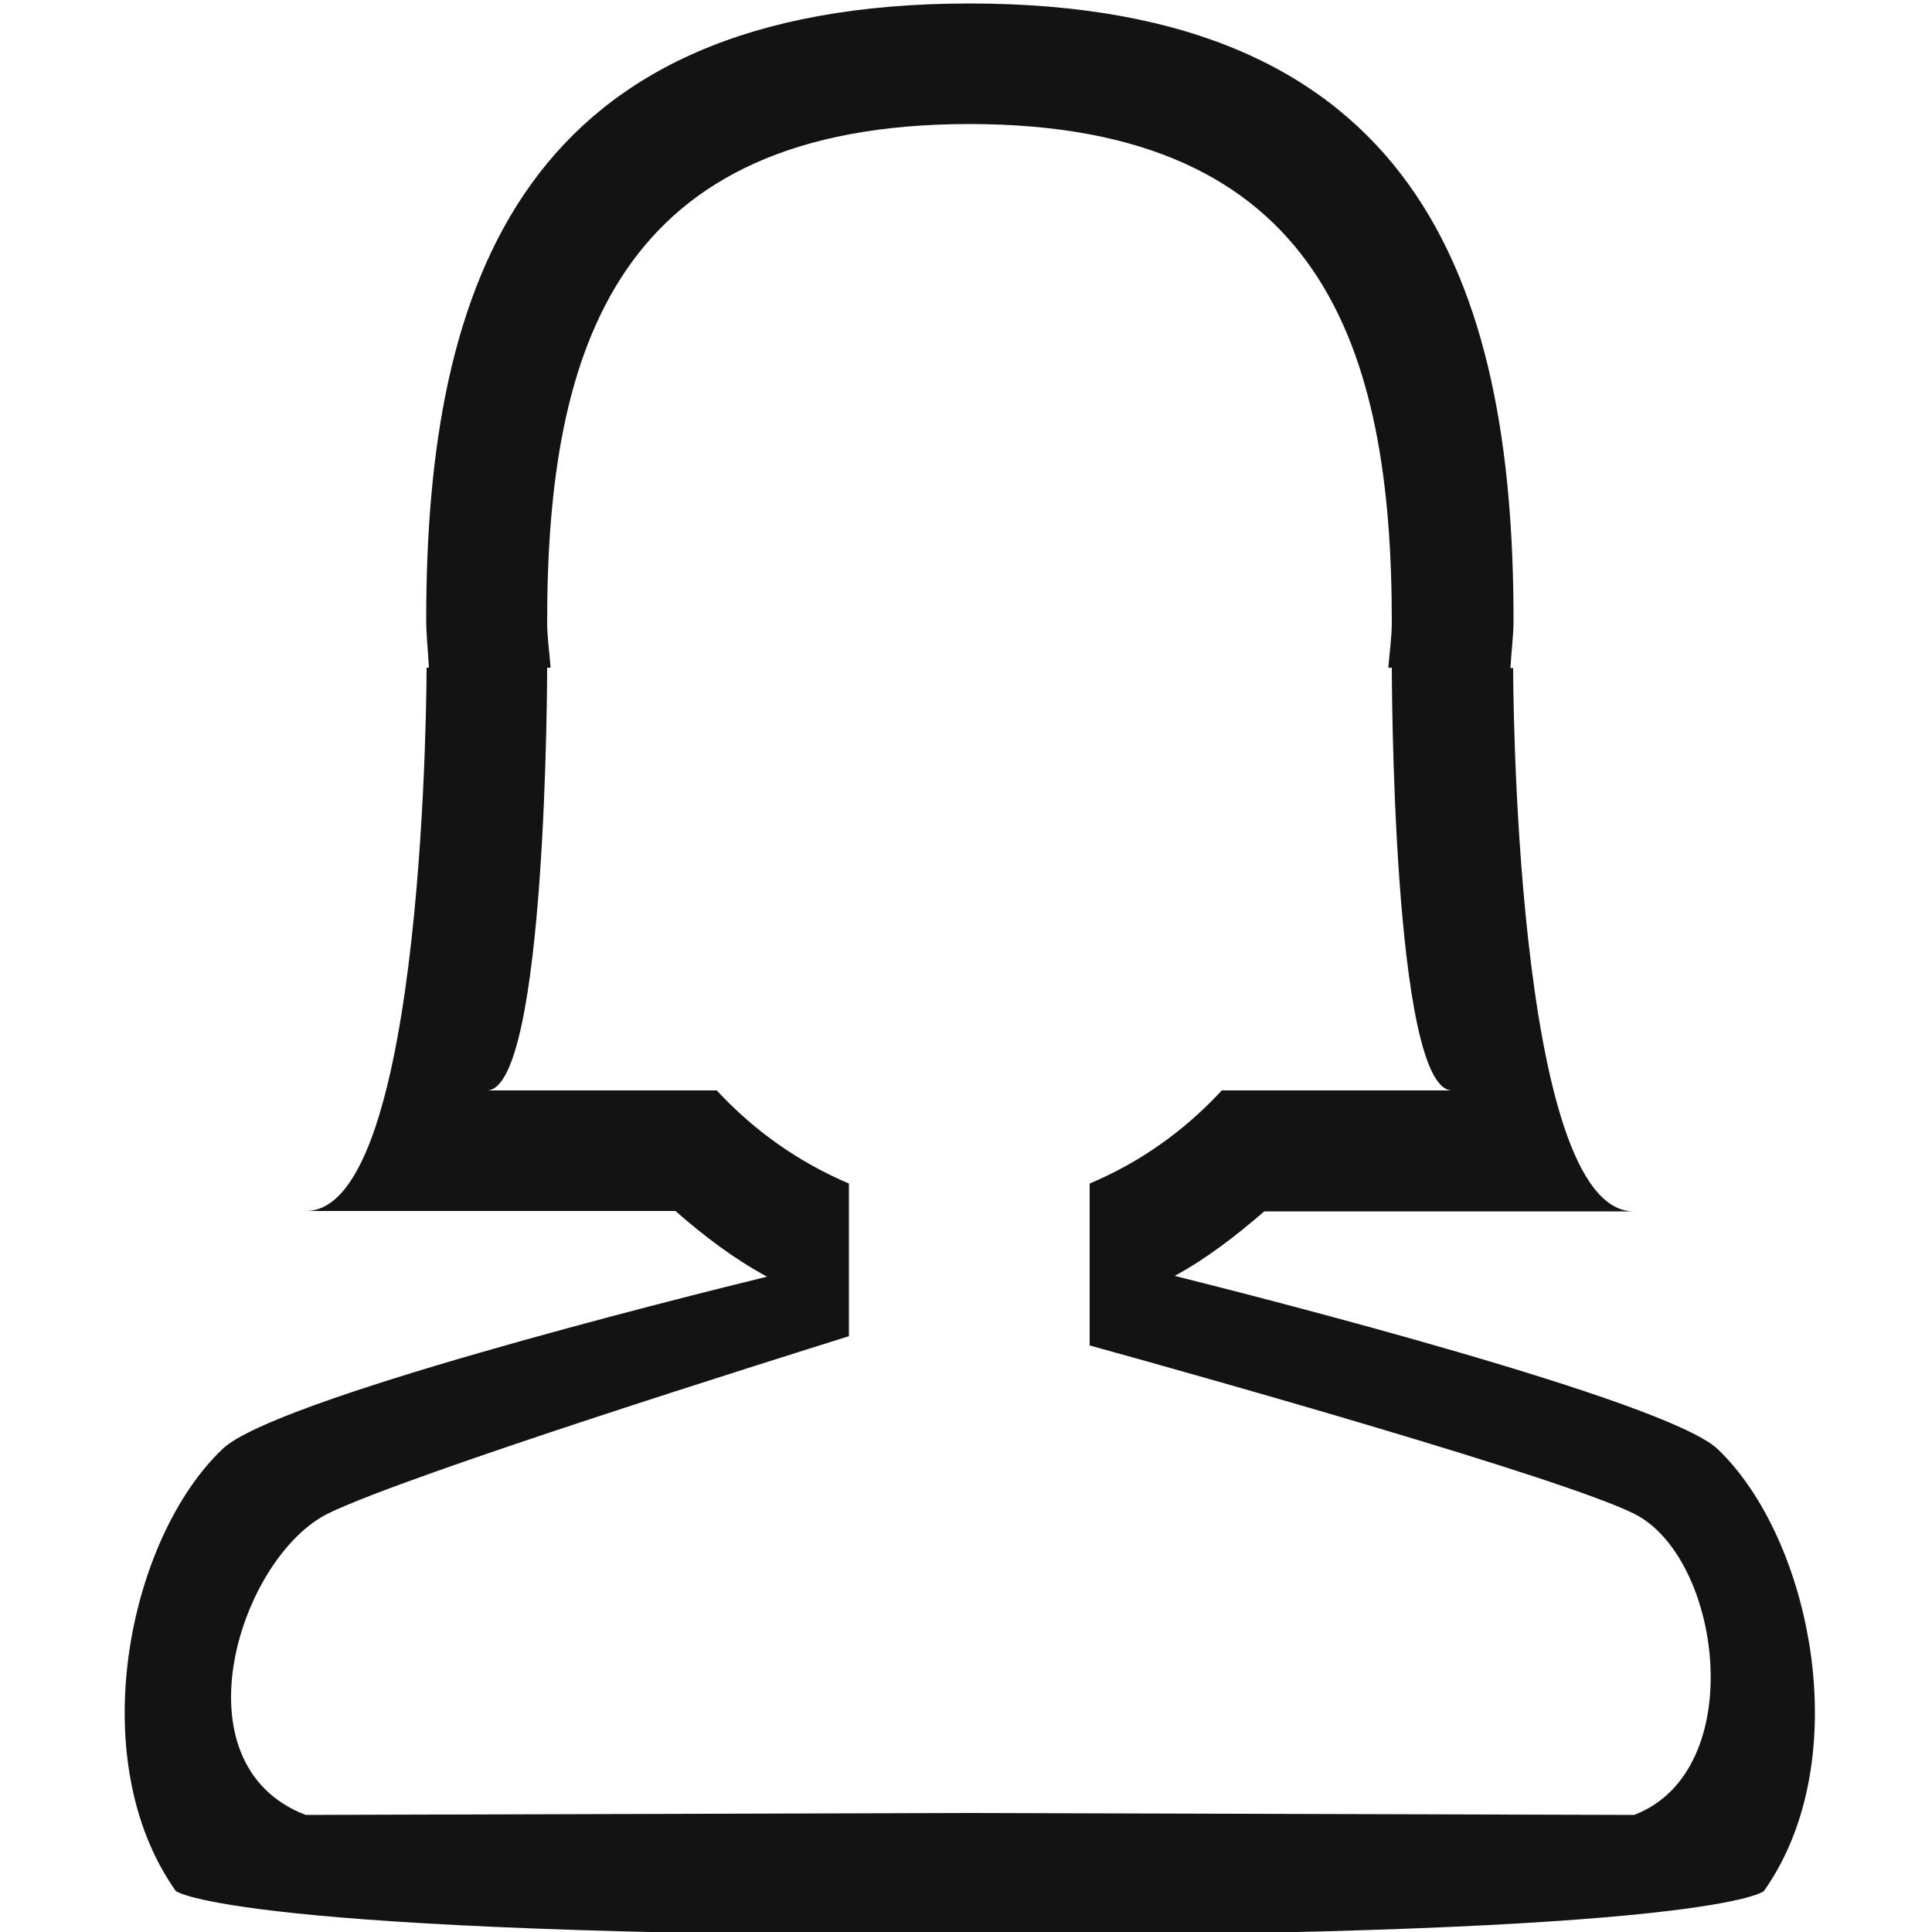 <?xml version="1.0" encoding="utf-8"?>
<!-- Generator: Adobe Illustrator 21.0.2, SVG Export Plug-In . SVG Version: 6.00 Build 0)  -->
<svg version="1.1" id="Ebene_1" xmlns="http://www.w3.org/2000/svg" xmlns:xlink="http://www.w3.org/1999/xlink" x="0px" y="0px"
	 viewBox="0 0 500 500" style="enable-background:new 0 0 500 500;" xml:space="preserve">
<style type="text/css">
	.st0{enable-background:new    ;}
	.st1{fill:#131313;}
</style>
<g id="_x31_6-user_-_female" class="st0">
	<g id="_x31_6-user_-_female_1_">
		<g>
			<path class="st1" d="M444.5,375c-13.2-12.5-119.2-39.5-140.5-44.8c8.3-4.5,15.9-10.4,23.2-16.7c36.2,0,82.7,0,95.6,0
				c-31.2,0-31.2-140.6-31.2-140.6h-0.7c0.2-4.1,0.8-8.3,0.8-12.4C391.7,72.4,366.1,0.9,251,0.9c-115.1,0-140.7,71.4-140.7,159.5
				c0,4.1,0.5,8.2,0.7,12.4h-0.6c0,0,0,140.6-31.2,140.6c12.9,0,59.4,0,95.6,0c7.4,6.5,15.2,12.4,23.7,17
				c-24.5,6-127.3,31.8-140.8,44.5c-24.3,22.9-36.5,80.2-12.2,114.5c0,0,13.8,11.5,206.4,11.5c192.6,0,204.6-11.5,204.6-11.5
				C480.7,455.2,468.6,397.9,444.5,375z M422.9,469.7l-174-0.5c0,0-169.7,0.5-169.8,0.5c-34.3-13.2-16.9-67,6-78.1
				c21.1-10.2,115.5-39.8,134.6-45.8v-32.3v-7.2c-12.7-5.4-24.3-13.4-34.2-24.1c-11.1,0-51.4,0-59.5,0c15.6,0,15.6-109.4,15.6-109.4
				h0.9c-0.3-3.9-0.9-7.9-0.9-11.8c0-71.2,18.2-128.9,109.3-128.9c91.1,0,109.3,57.7,109.3,128.9c0,3.9-0.6,7.9-0.9,11.8h0.9
				c0,0,0,109.4,15.6,109.4c-8.1,0-48.6,0-59.6,0c-9.9,10.7-21.4,18.7-34.2,24.1v7.2h0v0v34.7c33.3,9.2,121.7,34.2,140.6,43.4
				C445.6,402.6,452.9,458.3,422.9,469.7z"/>
		</g>
	</g>
</g>
<g id="Layer_1">
</g>
</svg>
